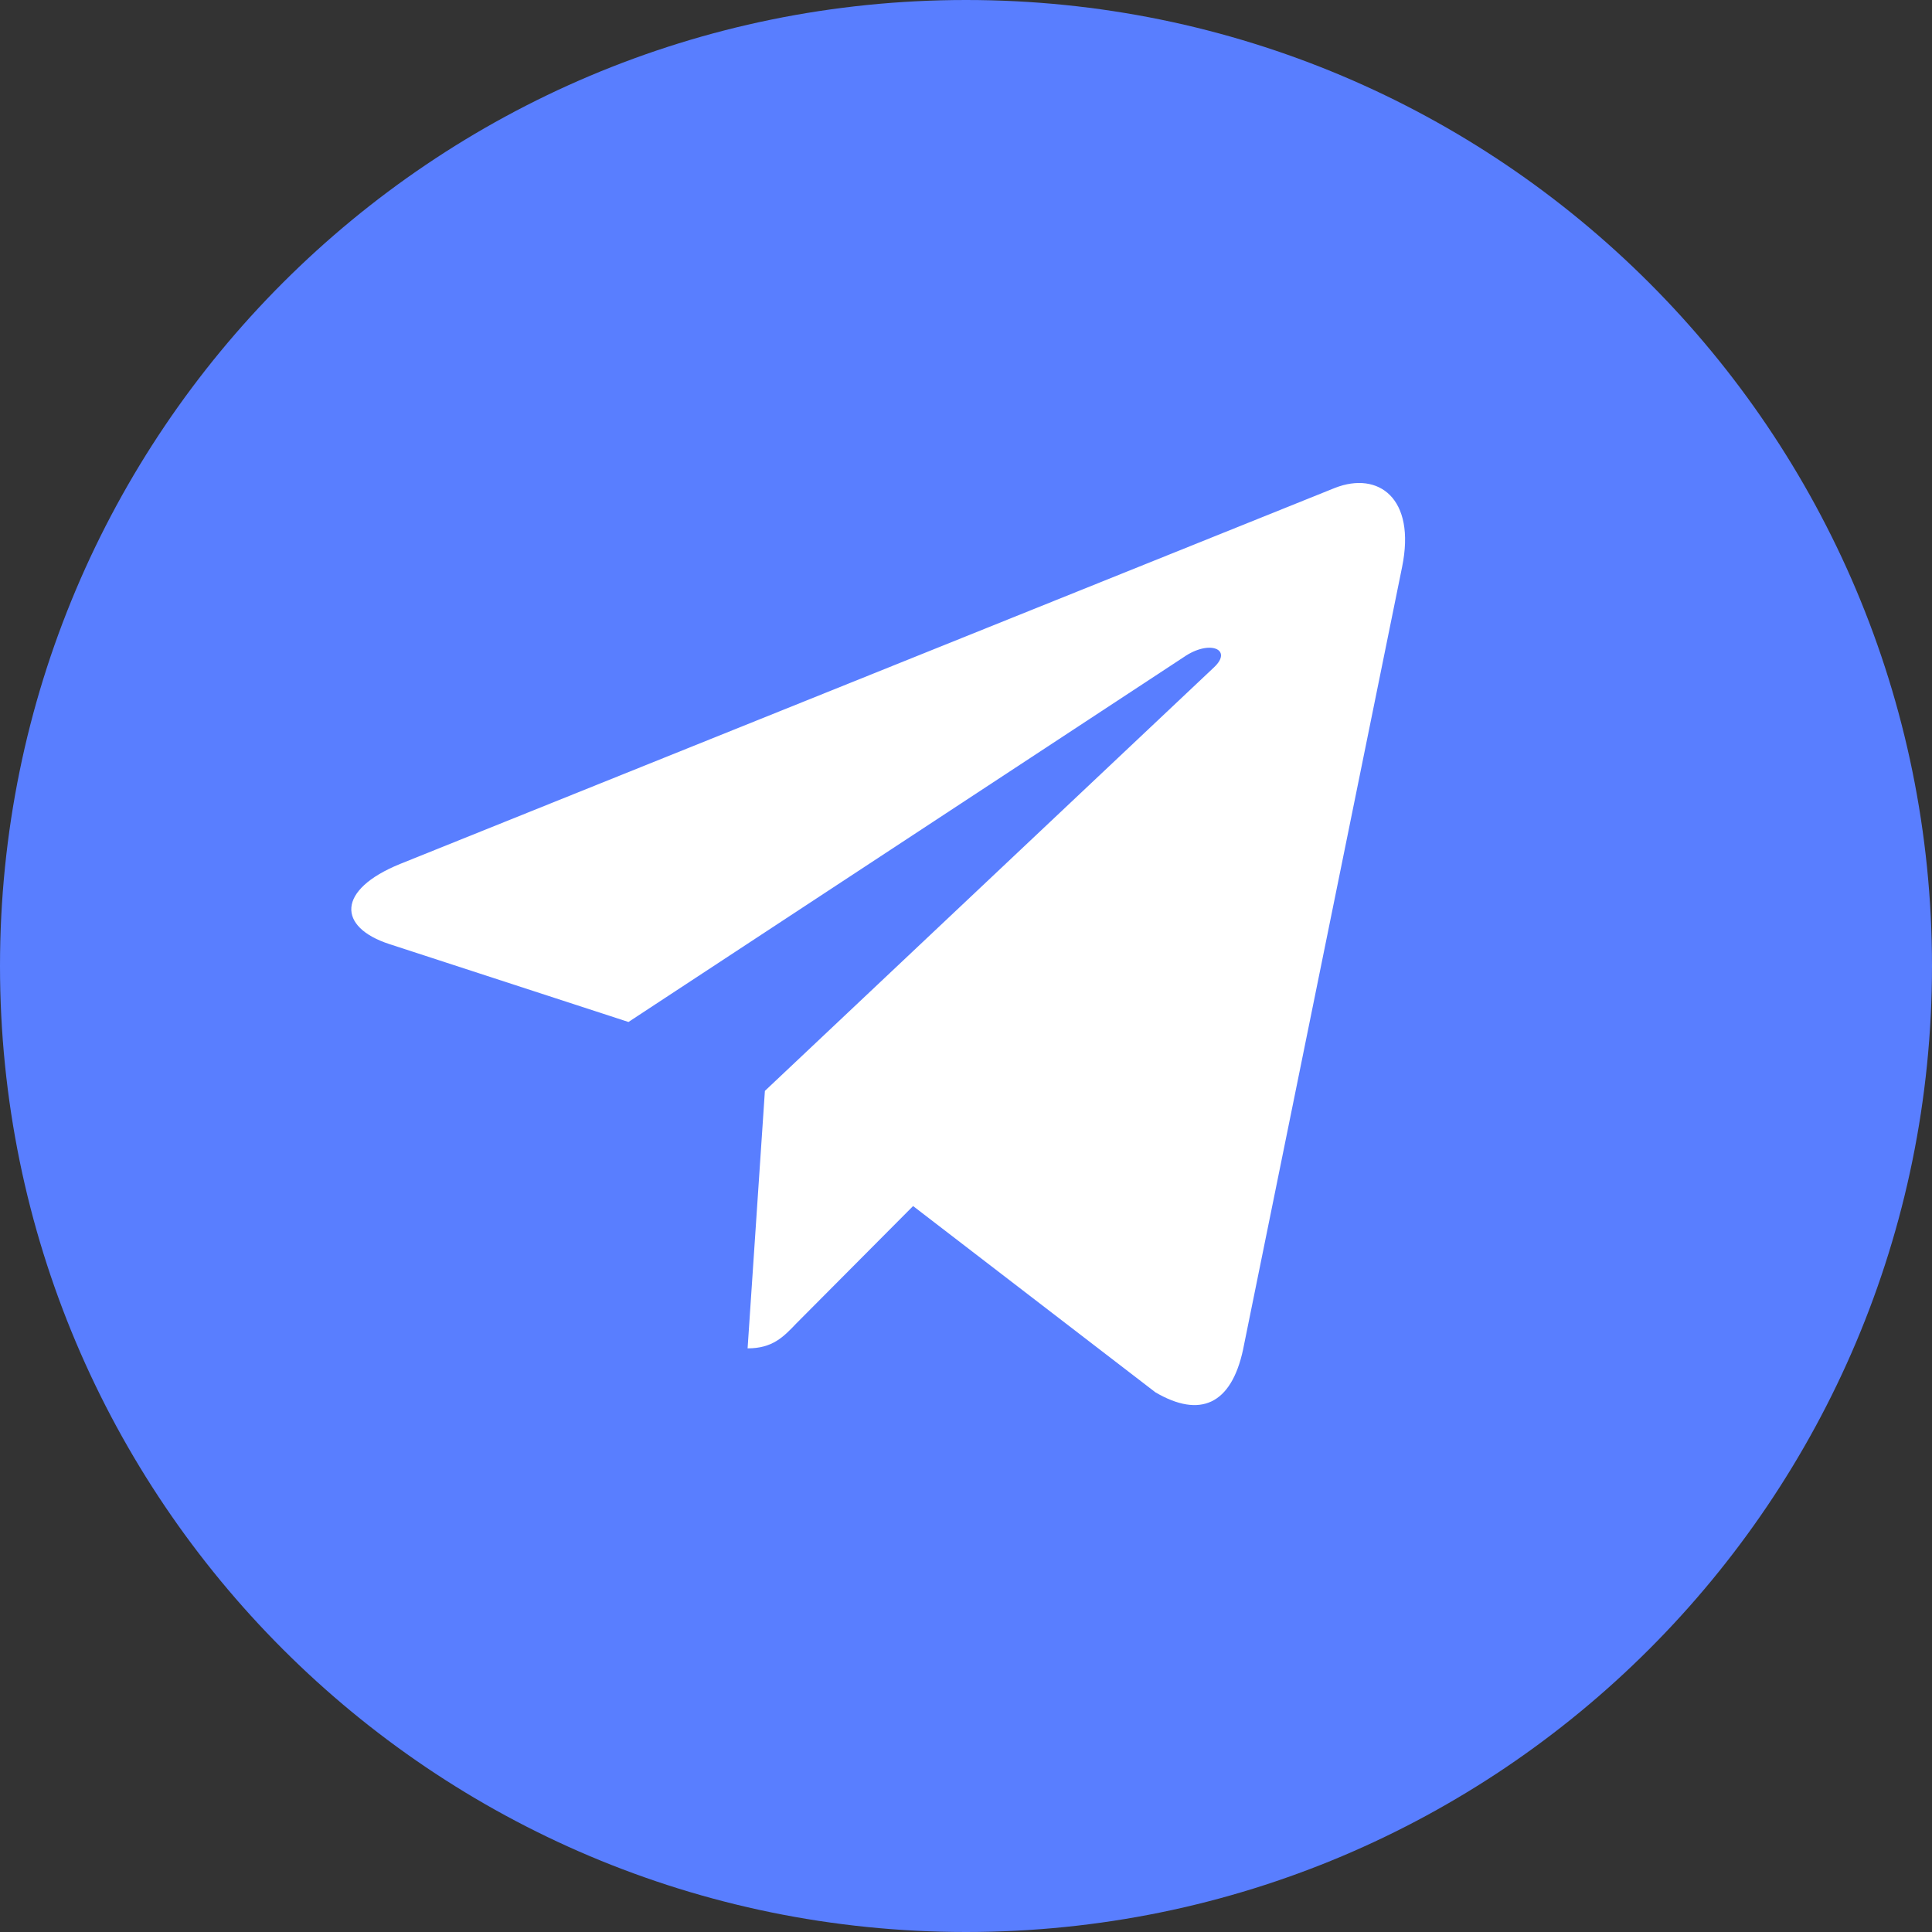 <svg width="44" height="44" viewBox="0 0 44 44" fill="none" xmlns="http://www.w3.org/2000/svg">
<rect x="0" y="0" width="44" height="44" fill="#333333" stroke="none"/>
<g clip-path="url(#clip0_4_1081)">
<g clip-path="url(#clip1_4_1081)">
<path d="M22 0C9.842 0 0 9.842 0 22C0 34.158 9.842 44 22 44C34.158 44 44 34.158 44 22C44 9.842 34.158 0 22 0Z" fill="#597EFF"/>
<path d="M28.31 30.735L31.932 12.912C32.252 11.343 31.39 10.726 30.404 11.111L9.114 19.675C7.66 20.266 7.685 21.116 8.868 21.501L14.313 23.275L26.955 14.968C27.546 14.556 28.089 14.788 27.646 15.2L17.42 24.844L17.026 30.708C17.592 30.708 17.84 30.451 18.134 30.142L20.795 27.467L26.315 31.71C27.326 32.301 28.04 31.994 28.311 30.733L28.31 30.735Z" fill="white"/>
</g>
</g>
<defs>
<clipPath id="clip0_4_1081">
<rect width="44" height="44" fill="white"/>
</clipPath>
<clipPath id="clip1_4_1081">
<rect width="44" height="44" fill="white"/>
</clipPath>
</defs>
</svg>
